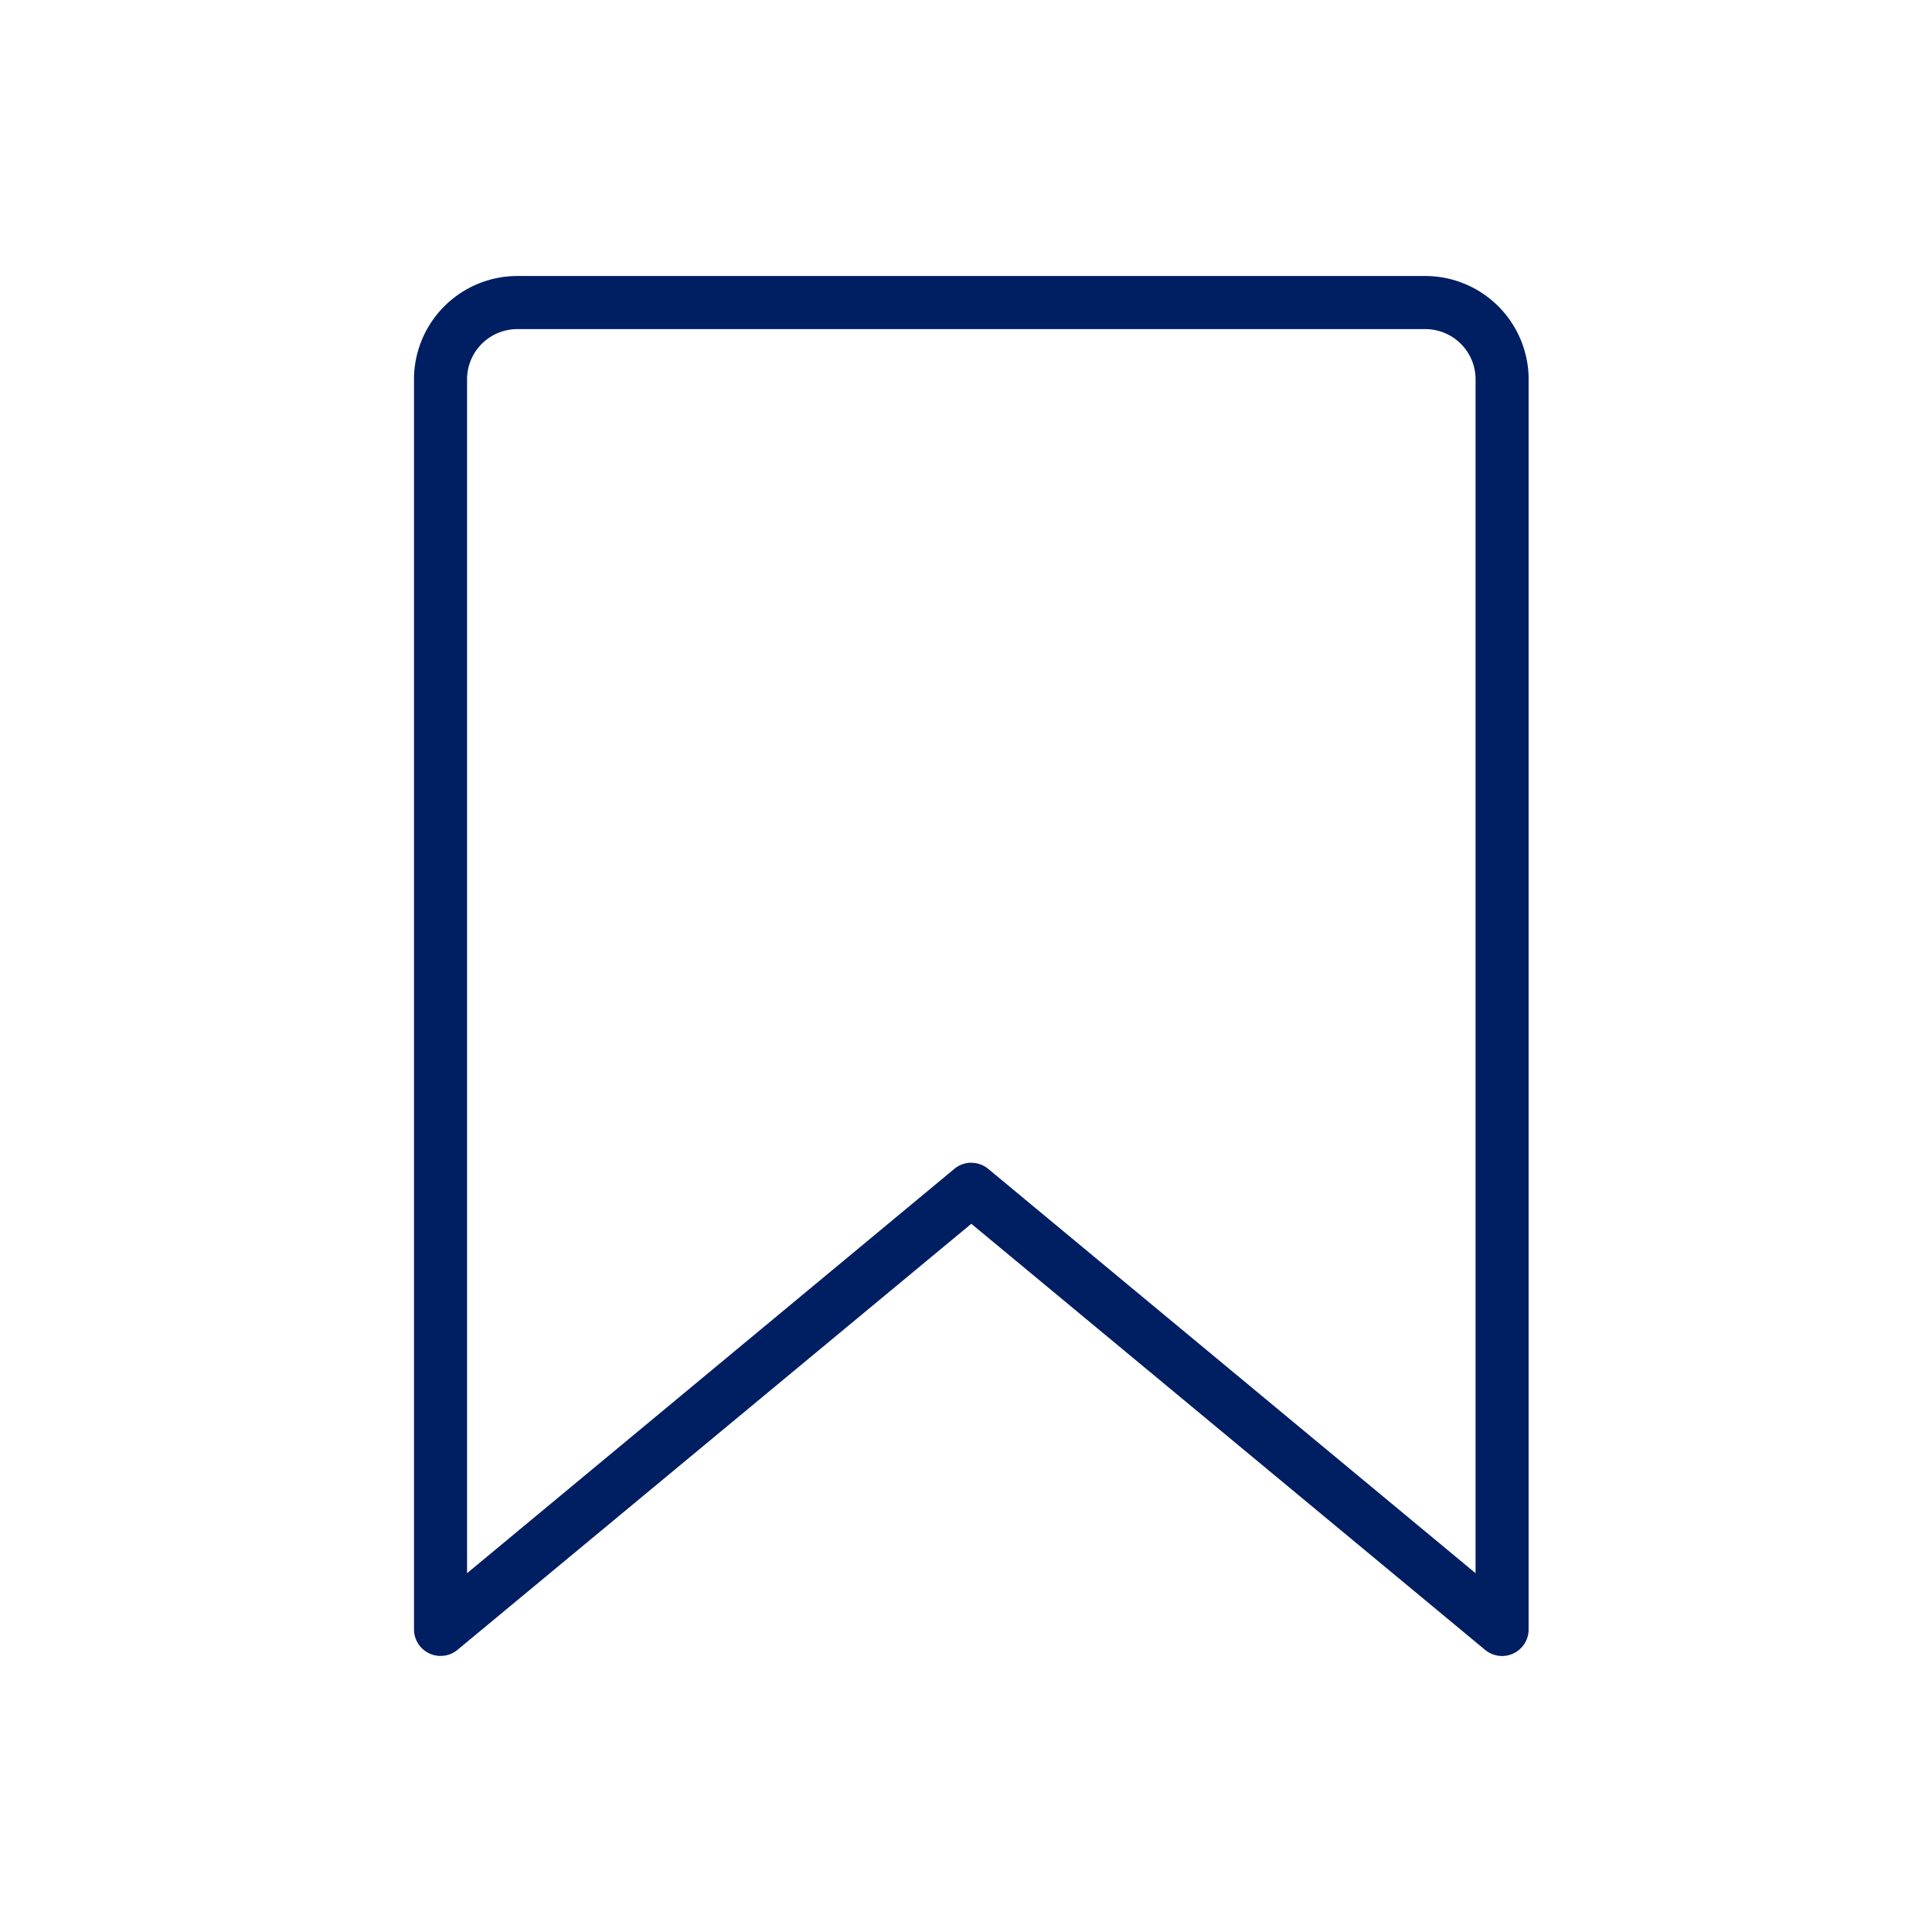 <svg xmlns="http://www.w3.org/2000/svg" xmlns:xlink="http://www.w3.org/1999/xlink" width="28" height="28" viewBox="0 0 28 28">
  <defs>
    <clipPath id="clip-path">
      <rect id="長方形_5198" data-name="長方形 5198" width="16.154" height="20" fill="#001e62"/>
    </clipPath>
  </defs>
  <g id="special-icon01" transform="translate(-465 -187)">
    <g id="グループ_8666" data-name="グループ 8666" transform="translate(471 191)">
      <g id="グループ_8666-2" data-name="グループ 8666" clip-path="url(#clip-path)">
        <path id="パス_250" data-name="パス 250" d="M15.769,20a.384.384,0,0,1-.246-.089L8.077,13.736.63,19.911a.385.385,0,0,1-.63-.3V1.475A1.5,1.5,0,0,1,1.518,0H14.636a1.5,1.5,0,0,1,1.518,1.475V19.615a.384.384,0,0,1-.221.348.379.379,0,0,1-.163.037M8.077,12.852a.383.383,0,0,1,.246.089L15.385,18.8V1.475a.729.729,0,0,0-.749-.705H1.518a.729.729,0,0,0-.749.705V18.8L7.831,12.94a.383.383,0,0,1,.246-.089" transform="translate(0 0)" fill="#001e62"/>
      </g>
    </g>
    <rect id="長方形_5242" data-name="長方形 5242" width="28" height="28" transform="translate(465 187)" fill="none"/>
  </g>
</svg>
